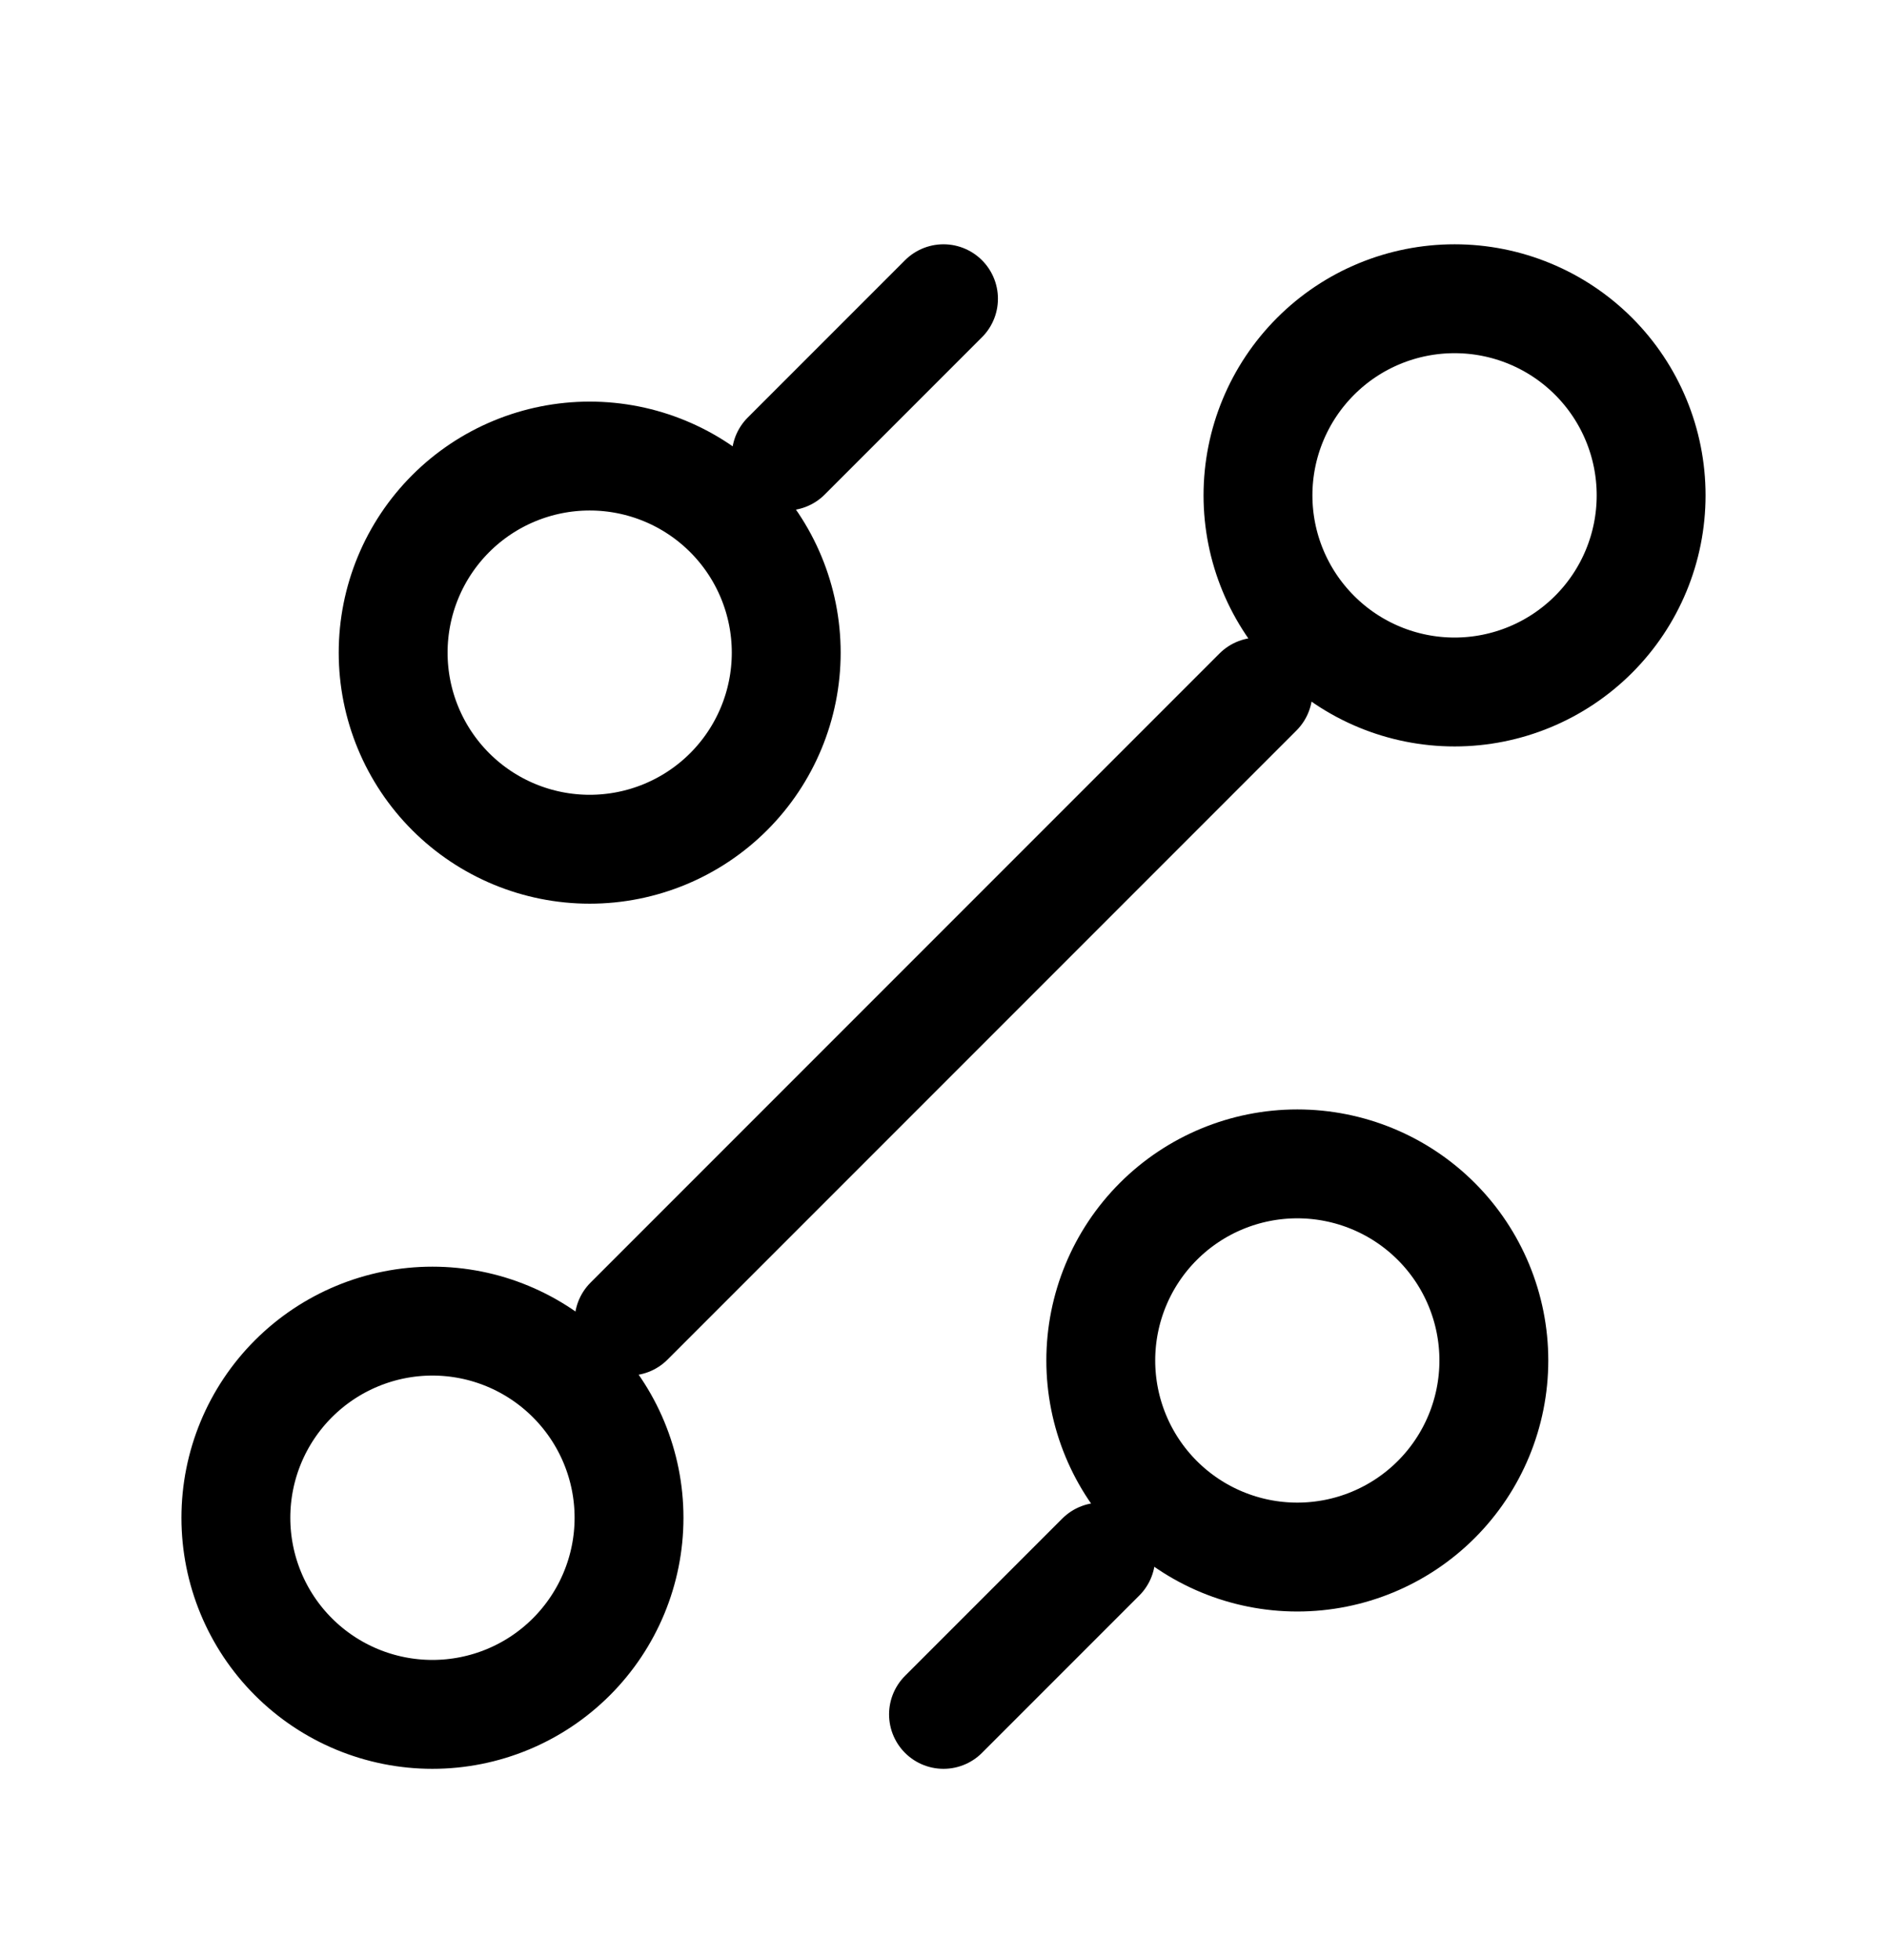 <svg width="26" height="27" viewBox="0 0 26 27" fill="none" xmlns="http://www.w3.org/2000/svg">
<path d="M10.833 6.282L13 4.115M8.667 18.198L17.333 9.532M13 23.615L15.167 21.448M17.875 21.448C18.593 21.448 19.282 21.163 19.79 20.655C20.298 20.147 20.583 19.458 20.583 18.74C20.583 18.022 20.298 17.333 19.79 16.825C19.282 16.317 18.593 16.032 17.875 16.032C17.157 16.032 16.468 16.317 15.96 16.825C15.452 17.333 15.167 18.022 15.167 18.74C15.167 19.458 15.452 20.147 15.96 20.655C16.468 21.163 17.157 21.448 17.875 21.448ZM8.125 11.698C8.843 11.698 9.532 11.413 10.04 10.905C10.548 10.397 10.833 9.708 10.833 8.99C10.833 8.272 10.548 7.583 10.04 7.075C9.532 6.567 8.843 6.282 8.125 6.282C7.407 6.282 6.718 6.567 6.21 7.075C5.702 7.583 5.417 8.272 5.417 8.99C5.417 9.708 5.702 10.397 6.21 10.905C6.718 11.413 7.407 11.698 8.125 11.698ZM5.958 23.615C6.677 23.615 7.365 23.33 7.873 22.822C8.381 22.314 8.667 21.625 8.667 20.907C8.667 20.188 8.381 19.5 7.873 18.992C7.365 18.484 6.677 18.198 5.958 18.198C5.24 18.198 4.551 18.484 4.043 18.992C3.535 19.5 3.25 20.188 3.25 20.907C3.25 21.625 3.535 22.314 4.043 22.822C4.551 23.33 5.24 23.615 5.958 23.615ZM20.042 9.532C20.76 9.532 21.449 9.246 21.957 8.738C22.465 8.23 22.75 7.542 22.75 6.823C22.75 6.105 22.465 5.416 21.957 4.908C21.449 4.4 20.76 4.115 20.042 4.115C19.323 4.115 18.634 4.4 18.127 4.908C17.619 5.416 17.333 6.105 17.333 6.823C17.333 7.542 17.619 8.23 18.127 8.738C18.634 9.246 19.323 9.532 20.042 9.532Z" stroke="black" stroke-width="1.5" stroke-linecap="round" stroke-linejoin="round"/>
</svg>
